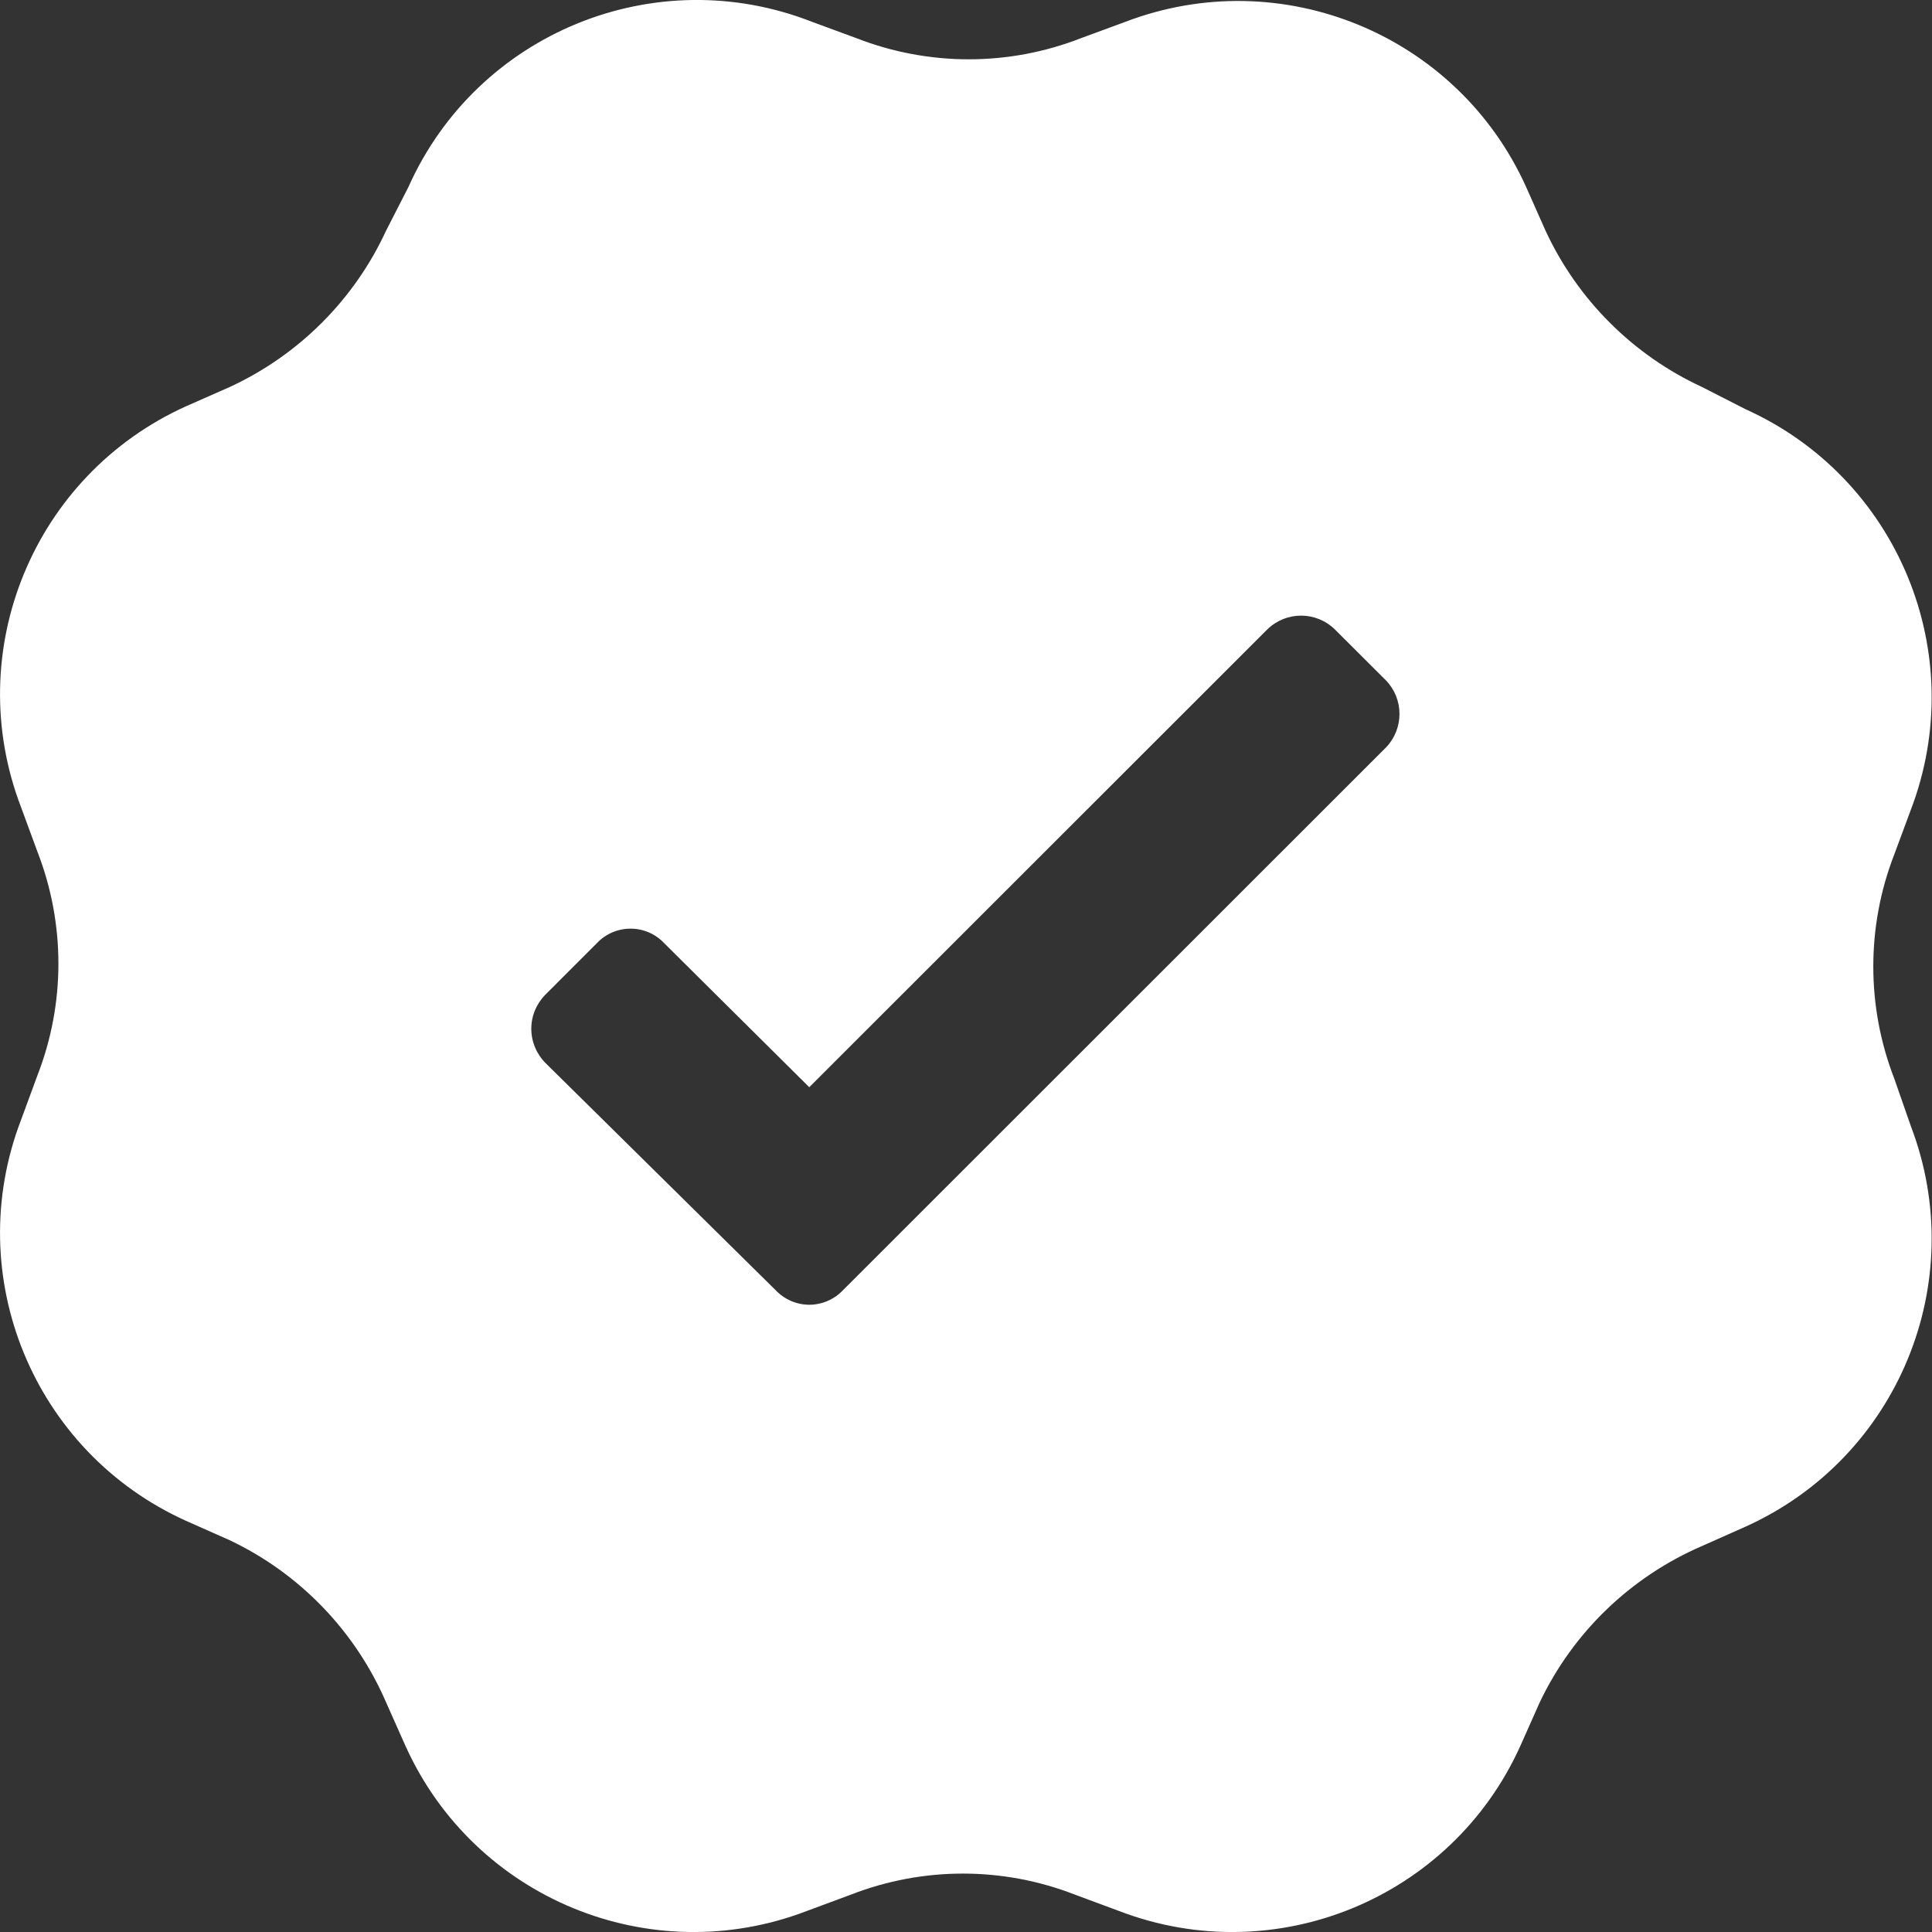 <svg width="15" height="15" viewBox="0 0 15 15" fill="none" xmlns="http://www.w3.org/2000/svg">
<rect x="0" y="0" width="15" height="15" fill="#333333" stroke="none"/>
<path fill-rule="evenodd" clip-rule="evenodd" d="M14.707 6.634C14.49 7.193 14.49 7.814 14.707 8.374L14.835 8.741C15.299 9.954 14.737 11.319 13.552 11.853L13.215 12.003C12.661 12.242 12.213 12.673 11.954 13.218L11.804 13.555C11.27 14.739 9.905 15.302 8.691 14.838L8.346 14.71C7.787 14.492 7.166 14.492 6.606 14.71L6.261 14.838C5.047 15.302 3.682 14.739 3.148 13.555L2.998 13.218C2.759 12.664 2.327 12.216 1.783 11.958L1.445 11.808C0.261 11.274 -0.302 9.909 0.163 8.696L0.29 8.351C0.508 7.792 0.508 7.171 0.29 6.611L0.163 6.266C-0.302 5.053 0.261 3.688 1.445 3.154L1.783 3.005C2.32 2.757 2.751 2.326 2.998 1.79L3.171 1.452C3.705 0.256 5.086 -0.309 6.306 0.17L6.651 0.297C7.211 0.515 7.832 0.515 8.391 0.297L8.736 0.17C9.95 -0.294 11.315 0.268 11.849 1.452L11.999 1.79C12.247 2.326 12.678 2.757 13.215 3.005L13.552 3.177C14.737 3.711 15.299 5.076 14.835 6.289L14.707 6.634ZM6.546 10.016L10.762 5.802C10.9 5.657 10.9 5.429 10.762 5.284L10.364 4.887C10.218 4.744 9.985 4.744 9.839 4.887L6.283 8.441L5.158 7.324C5.09 7.251 4.995 7.21 4.896 7.21C4.796 7.21 4.701 7.251 4.633 7.324L4.236 7.721C4.165 7.792 4.125 7.887 4.125 7.987C4.125 8.087 4.165 8.183 4.236 8.254L6.021 10.016C6.089 10.088 6.184 10.13 6.283 10.13C6.383 10.13 6.478 10.088 6.546 10.016Z" fill="white"/>
</svg>

